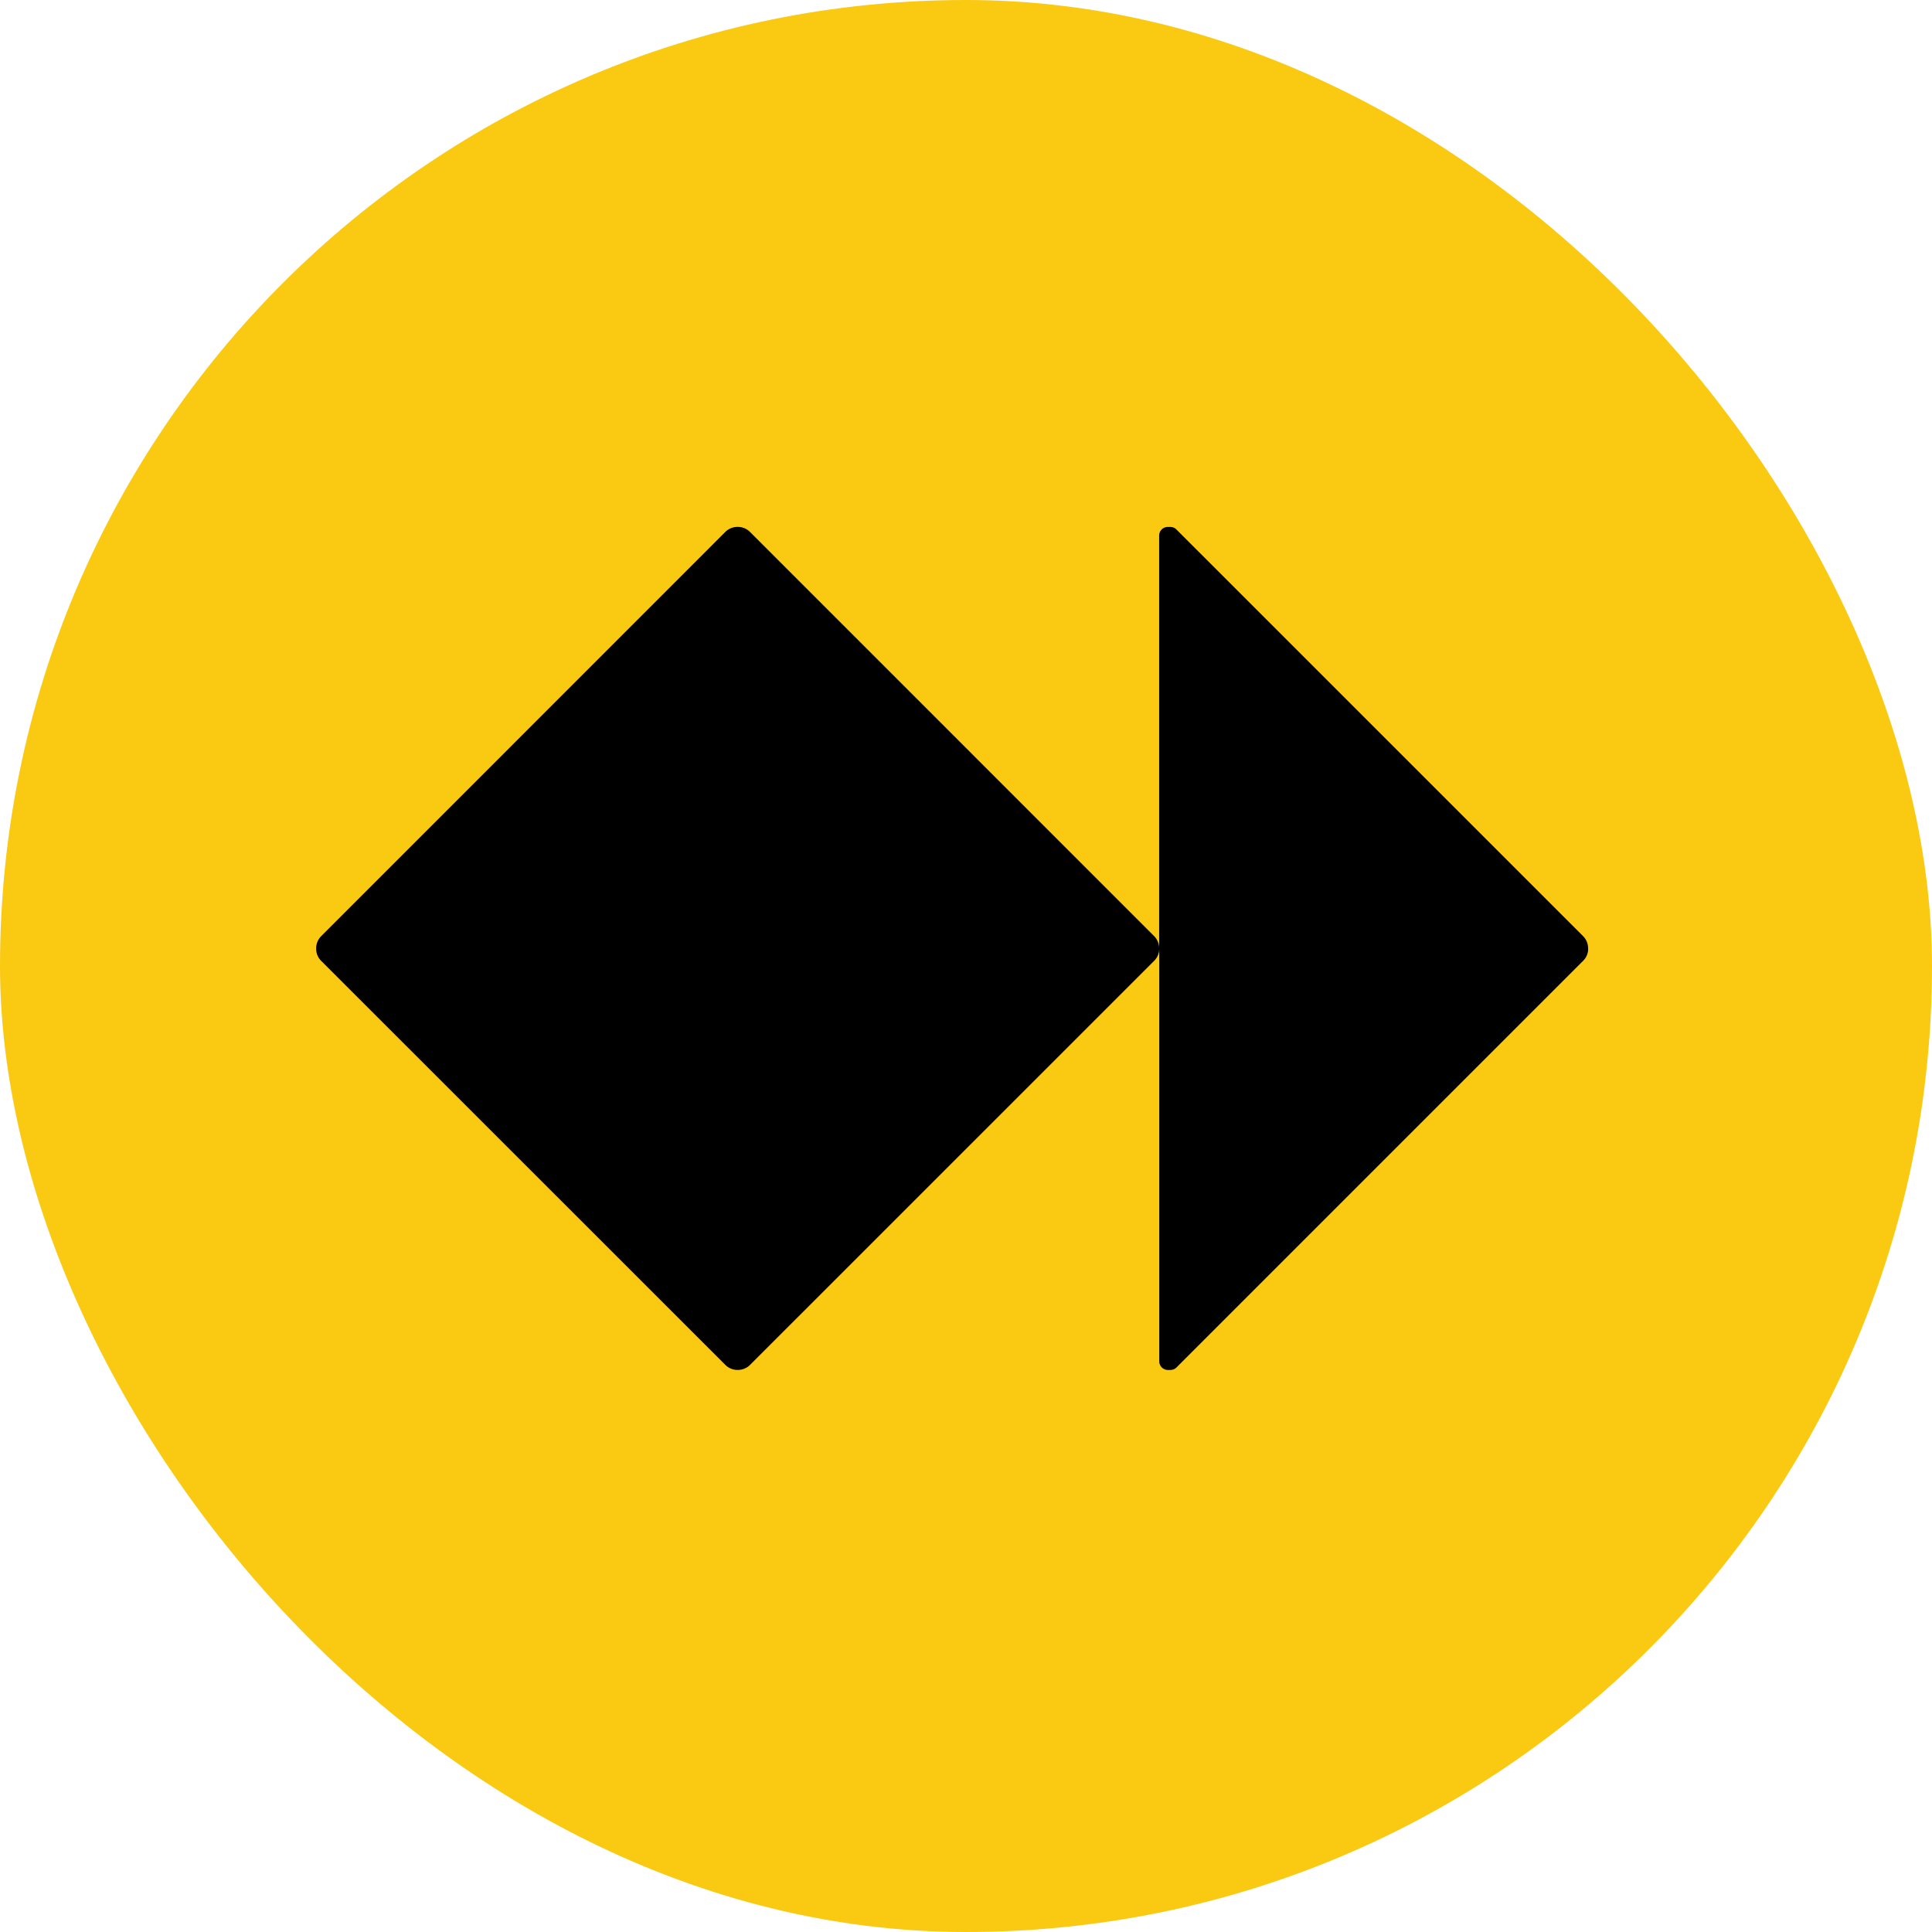 <svg width="55" height="55" fill="none" xmlns="http://www.w3.org/2000/svg"><rect width="55" height="55" rx="27.5" fill="#FAC912"/><path d="M45.212 26.994v.014c0 .13-.051.253-.143.344L33.493 38.928a.243.243 0 0 1-.173.072h-.074a.245.245 0 0 1-.244-.245v-11.75c0 .13-.052.254-.144.346L21.352 38.856a.49.49 0 0 1-.345.143h-.013a.486.486 0 0 1-.345-.143L9.143 27.354A.489.489 0 0 1 9 27.009v-.013c0-.13.052-.253.143-.345l11.505-11.508a.49.49 0 0 1 .345-.143h.013c.13 0 .253.052.345.143L32.856 26.65a.489.489 0 0 1 .143.345v-11.75c0-.134.11-.244.245-.244h.073c.065 0 .127.025.173.072l11.577 11.576a.49.49 0 0 1 .143.345l.001.001z" fill="#000"/></svg>